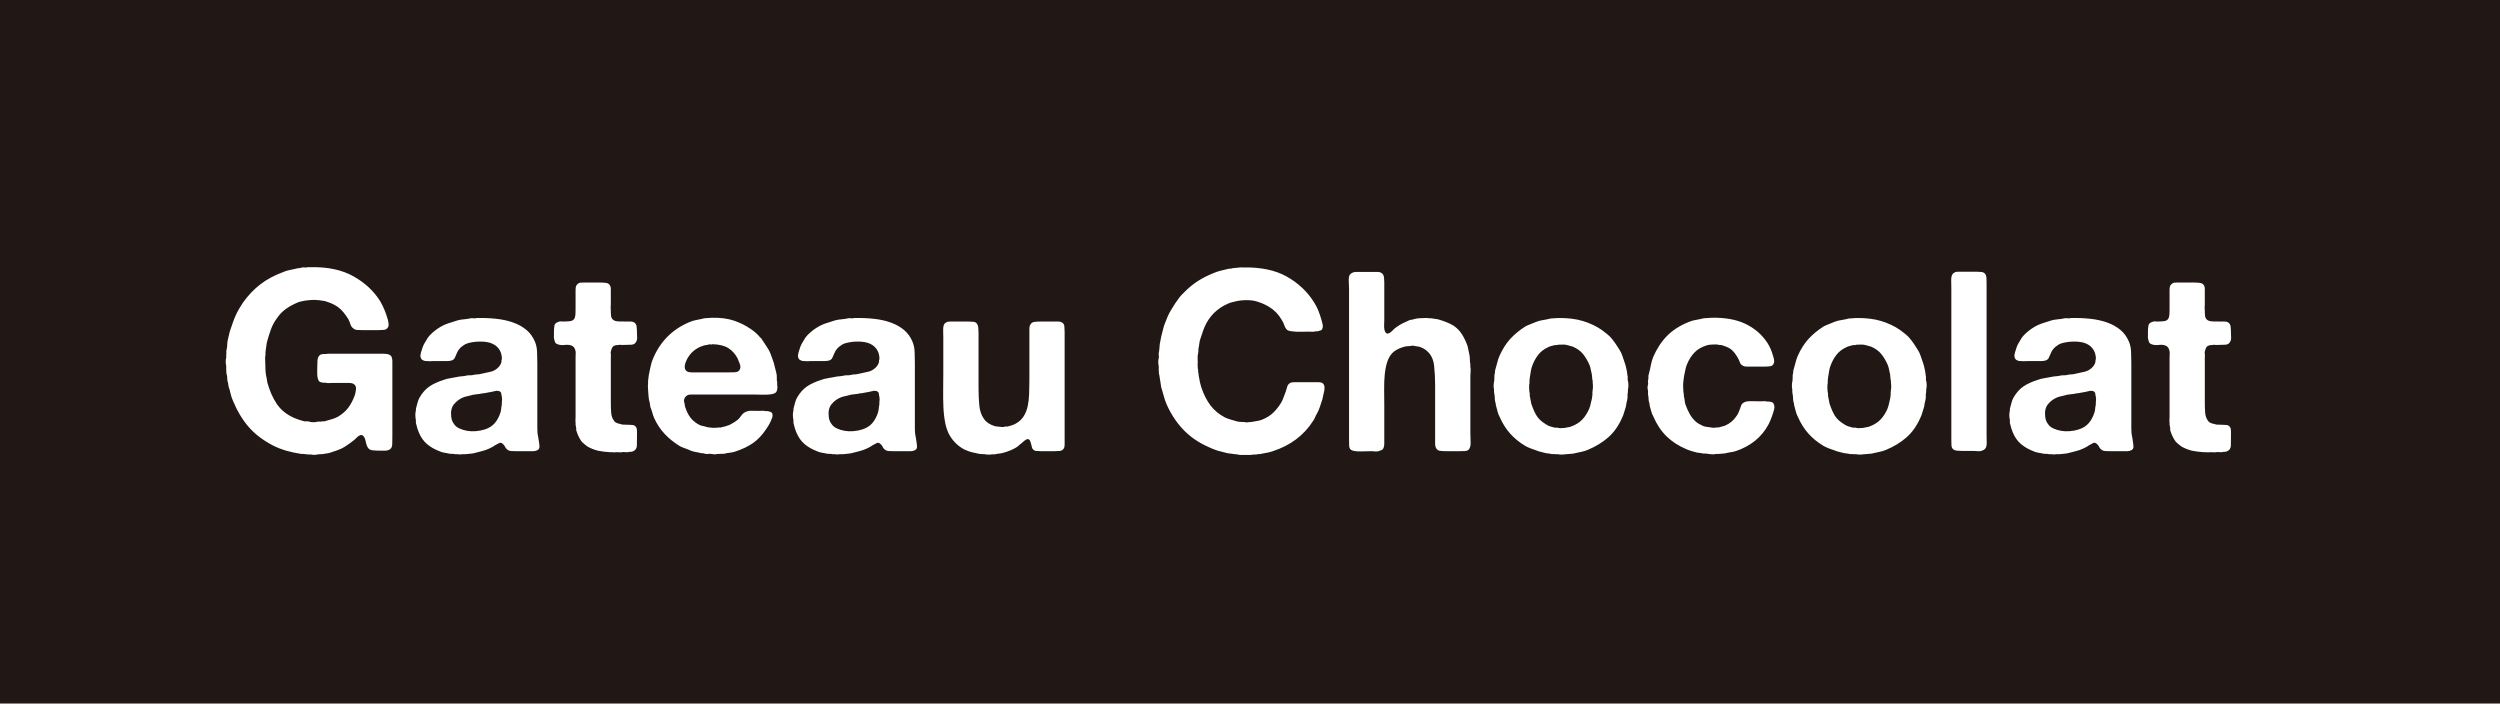 <?xml version="1.0" encoding="UTF-8"?><svg id="b" xmlns="http://www.w3.org/2000/svg" viewBox="0 0 565 159"><g id="c"><path d="M70.24,60.383c3.83-.076,7.034.607,9.614,2.048,2.578,1.442,4.588,3.299,6.029,5.575.72,1.214,1.309,2.617,1.764,4.209.076.266.132.597.17.996.038.398-.038.692-.228.881-.19.266-.455.418-.796.455-.341.039-.721.057-1.138.057h-3.697c-.418,0-.806-.009-1.166-.028-.361-.019-.654-.123-.882-.313-.341-.228-.579-.549-.711-.967-.133-.416-.294-.815-.483-1.194-.341-.531-.702-1.033-1.081-1.507-.379-.474-.834-.9-1.365-1.28-.721-.492-1.593-.89-2.617-1.194-.19-.076-.398-.123-.625-.142-.228-.019-.437-.047-.626-.085-.114-.037-.284-.057-.512-.057-.455-.075-1.024-.085-1.707-.028-.683.057-1.214.124-1.593.199-.266.077-.512.133-.74.17-.228.039-.455.114-.683.228-.986.418-1.868.91-2.645,1.479-.778.569-1.451,1.29-2.02,2.162-.531.721-.948,1.499-1.251,2.333-.304.834-.588,1.726-.853,2.673-.114.418-.19.835-.228,1.251-.038.418-.095.835-.171,1.251v.74c-.076.228-.104.475-.085.739.019.266.028.532.028.796,0,.646.019,1.29.057,1.934.038.646.133,1.251.285,1.82.037.152.057.285.057.398s.019.247.057.398c.531,1.934,1.251,3.575,2.162,4.92.91,1.347,2.218,2.399,3.925,3.157.341.152.691.285,1.052.398.36.114.749.228,1.167.341.228.038.445.048.654.028.208-.019.407.01.598.085.228.076.512.114.853.114s.645-.038.91-.114c.189-.038.36-.047.512-.029.151.02.303.01.455-.028.189-.037.35-.047.483-.028.132.02.274-.009.427-.085.53-.151,1.024-.293,1.479-.427.455-.132.891-.312,1.308-.54.948-.569,1.707-1.223,2.275-1.963.569-.739,1.062-1.658,1.479-2.759.151-.417.256-.91.313-1.479.057-.569-.124-.967-.541-1.194-.228-.151-.521-.228-.882-.228h-3.953c-.228,0-.475.01-.74.028-.266.02-.512-.009-.739-.085h-.512c-.152-.037-.304-.065-.455-.085-.152-.019-.284-.065-.398-.142-.19-.151-.323-.378-.398-.683-.076-.303-.124-.634-.142-.996-.02-.36-.02-.739,0-1.137.019-.398.028-.768.028-1.109,0-.303.009-.587.028-.854.019-.265.066-.492.143-.683.151-.341.36-.569.625-.683.228-.075.417-.114.569-.114h.626c.114-.037.256-.057.426-.057h12.628c.815,0,1.355.17,1.621.512.189.304.285.702.285,1.195v16.667c0,.721-.01,1.413-.028,2.076-.02.664-.276,1.091-.768,1.28-.228.114-.503.17-.825.17h-.939c-.759,0-1.413-.028-1.962-.085-.55-.057-.938-.35-1.166-.881-.152-.341-.266-.72-.341-1.138-.077-.417-.209-.777-.398-1.081-.077-.076-.171-.161-.285-.256-.114-.094-.266-.123-.455-.085-.304.077-.56.228-.768.455-.208.228-.426.437-.654.626-.38.304-.74.579-1.081.825-.341.247-.721.503-1.138.768-.493.304-1.015.55-1.564.739-.55.19-1.109.378-1.678.569-.19.076-.39.123-.598.142-.208.019-.408.047-.597.085-.304.076-.625.114-.967.114s-.683.037-1.024.114c-.152.037-.37.047-.654.028-.285-.02-.483-.048-.597-.085h-.569c-.19-.038-.37-.057-.541-.057-.171,0-.351-.02-.541-.057h-.455c-.304-.076-.607-.133-.91-.17-.304-.038-.607-.095-.91-.171-.266-.076-.531-.142-.796-.199-.266-.057-.531-.123-.796-.199-1.138-.341-2.143-.739-3.015-1.194-2.238-1.175-4.059-2.569-5.461-4.181-1.403-1.611-2.598-3.612-3.584-6.001-.228-.531-.398-1.061-.512-1.593-.114-.531-.266-1.061-.455-1.593-.038-.189-.057-.35-.057-.483,0-.132-.038-.293-.114-.483-.076-.265-.114-.541-.114-.825,0-.284-.038-.578-.114-.881-.076-.189-.104-.35-.085-.483.019-.133.009-.293-.029-.484v-1.024c-.076-.189-.114-.483-.114-.881,0-.398.038-.692.114-.882v-.626c.038-.228.047-.464.029-.711-.02-.246.009-.464.085-.654.076-.341.114-.683.114-1.024s.038-.663.114-.967c.114-.417.208-.825.285-1.223.076-.398.189-.805.341-1.223.189-.53.37-1.052.541-1.564.17-.512.37-1.014.597-1.508.228-.53.492-1.052.796-1.564.303-.512.606-.996.91-1.451,1.138-1.593,2.426-2.948,3.868-4.067,1.441-1.118,3.186-2.057,5.233-2.815.417-.189.872-.332,1.365-.427.492-.094.985-.199,1.479-.313.189-.076.388-.114.597-.114.208,0,.407-.037.597-.114.265-.076.521-.094.768-.057.246.038.502.02.768-.057.075-.037.179-.037.312,0,.133.038.237.038.313,0ZM121.918,100.942c.019.418-.181.702-.597.854-.228.114-.494.17-.796.17h-3.982c-.341,0-.674-.009-.996-.028-.323-.019-.579-.104-.768-.256-.266-.151-.465-.37-.597-.654-.133-.285-.313-.521-.541-.711-.076-.076-.17-.143-.284-.199-.114-.057-.266-.066-.455-.028-.19.076-.37.17-.541.284-.171.114-.351.209-.541.285-.19.152-.398.284-.625.398l-.683.341c-.494.228-1.005.408-1.536.541-.531.132-1.081.274-1.649.426-.266.076-.522.123-.768.143-.247.019-.503.047-.768.085-.114,0-.228.009-.341.029-.114.019-.228.028-.341.028h-.625c-.379.076-.759.076-1.138,0h-.512c-.266-.077-.521-.105-.768-.085-.247.019-.484-.01-.711-.085-.379-.076-.739-.142-1.081-.199-.341-.057-.664-.162-.967-.313-1.1-.417-2.039-.957-2.815-1.621-.778-.663-1.394-1.545-1.849-2.645-.114-.265-.218-.549-.312-.854-.095-.303-.181-.625-.256-.967-.076-.189-.104-.379-.085-.569.019-.189.009-.379-.029-.569-.038-.114-.066-.351-.085-.711-.02-.36-.01-.616.028-.768.076-.379.114-.702.114-.967.114-.417.228-.843.341-1.28.114-.436.265-.825.455-1.166.645-1.1,1.384-1.934,2.218-2.503.834-.569,1.896-1.062,3.186-1.479.493-.189,1.004-.322,1.536-.398.531-.075,1.061-.17,1.593-.284.303-.076.625-.123.967-.143.341-.019.683-.065,1.024-.142.265-.075.531-.104.796-.085.265.02.549-.009.854-.085.265-.076.531-.114.796-.114.265,0,.549-.038.853-.114.796-.189,1.526-.35,2.19-.483.663-.133,1.261-.464,1.792-.996.341-.341.569-.72.683-1.138.038-.114.047-.208.028-.285-.02-.075-.01-.151.029-.228.037-.075.057-.189.057-.341v-.341c-.038-.151-.066-.303-.085-.455-.02-.151-.048-.284-.085-.398-.38-1.138-1.176-1.915-2.389-2.333-.341-.114-.75-.199-1.223-.256-.475-.057-.958-.076-1.451-.057-.493.02-.967.066-1.422.142-.455.076-.854.17-1.195.284-.228.077-.446.181-.654.313-.209.133-.408.275-.598.427-.19.152-.389.361-.597.625-.209.266-.351.512-.427.74-.19.379-.351.739-.483,1.081-.133.341-.408.569-.825.683-.304.077-.626.114-.967.114h-3.186c-.19,0-.379.01-.569.029-.19.02-.361.01-.512-.029h-.512c-.076-.037-.17-.057-.284-.057s-.209-.038-.285-.114c-.304-.076-.512-.322-.625-.74-.038-.189-.038-.378,0-.569.037-.189.076-.36.114-.512.114-.417.236-.805.37-1.166.132-.36.293-.692.483-.996.114-.189.228-.379.341-.569.114-.189.228-.379.341-.569.303-.417.683-.815,1.138-1.195.076-.037.189-.132.341-.284.189-.151.36-.285.512-.398.151-.114.322-.228.512-.341.645-.416,1.327-.748,2.048-.995.72-.247,1.459-.484,2.219-.711.455-.114.929-.189,1.422-.228.493-.037.986-.114,1.479-.228.151-.037.389-.037.711,0,.321.039.521.02.597-.057,1.554-.038,3.043.02,4.465.17,1.422.152,2.711.437,3.868.854,1.156.417,2.152.977,2.986,1.678.834.702,1.479,1.603,1.934,2.702.265.646.417,1.385.455,2.219.038.834.057,1.688.057,2.56v14.875c0,.739.075,1.413.228,2.02.037.114.057.237.057.37,0,.133.019.256.057.37.075.418.123.834.142,1.251ZM105.621,60.952c-.152-.037-.266-.037-.341,0-.304.114-.55.247-.74.398-.304.19-.569.436-.796.739-.228.304-.455.607-.683.91-.341.493-.692.967-1.052,1.422-.361.455-.73.91-1.109,1.365-.19.304-.475.673-.853,1.109-.379.437-.569.901-.569,1.394.076.077.123.143.142.199.019.057.066.105.142.142.189.152.464.228.825.228h1.052c.417,0,.872.01,1.365.029.492.02.891-.047,1.194-.199.379-.151.702-.378.967-.683.265-.303.512-.606.739-.91.114-.151.237-.293.37-.427.132-.132.256-.274.37-.427.114-.189.322-.464.625-.825.303-.36.626-.502.967-.426.303.076.549.218.739.426.189.209.379.427.569.654.189.228.37.455.541.683.17.228.35.455.541.683.114.152.228.313.341.483.114.171.246.313.398.427.493.341,1.071.512,1.735.512h3.186c.322,0,.578-.075.768-.228.038-.037.066-.075.085-.114.019-.037.066-.094.142-.17.038-.303,0-.549-.114-.74-.114-.189-.228-.378-.341-.569-.228-.303-.465-.606-.711-.91-.247-.303-.483-.606-.711-.91-.341-.455-.692-.9-1.053-1.337-.361-.436-.711-.882-1.052-1.337-.19-.303-.398-.587-.625-.853-.228-.265-.512-.474-.854-.626-.304-.114-.635-.17-.996-.17h-4.863c-.077.076-.19.095-.341.057ZM113.471,90.276c0-.246-.02-.464-.057-.654-.076-.228-.114-.436-.114-.626,0-.189-.076-.341-.228-.455-.19-.151-.475-.228-.853-.228-.152.038-.285.067-.398.085-.114.02-.247.048-.398.085-.266.076-.55.133-.854.17-.304.038-.607.095-.91.171-.114.038-.284.057-.512.057-.494.114-.987.19-1.479.228-.493.038-.967.133-1.422.285-.304.076-.588.142-.853.199-.266.057-.532.143-.796.256-.796.341-1.47.853-2.02,1.536-.55.683-.749,1.631-.597,2.844.076.646.284,1.176.625,1.593.265.418.663.75,1.195.996.531.247,1.109.427,1.735.541.626.114,1.289.142,1.991.085.701-.057,1.355-.179,1.962-.37.985-.303,1.763-.787,2.332-1.451.569-.663,1.004-1.488,1.309-2.474.075-.265.123-.541.142-.825.019-.284.066-.578.142-.881v-.512c.038-.189.057-.407.057-.654ZM131.673,63.854h3.811c.569,0,1.071.028,1.508.085.436.057.748.294.938.711.076.19.114.417.114.683v3.356c0,.19-.01.408-.028.654-.02.247-.01.465.028.654v.626c0,.304.019.579.057.825.038.247.133.465.285.654.265.341.748.521,1.451.541.701.02,1.374.028,2.019.028h.683c.228,0,.436.038.626.114.416.19.654.531.711,1.024.057.493.085,1.043.085,1.649,0,.266.009.532.028.796.019.266-.01.494-.085.683-.19.607-.588.93-1.194.967-.607.038-1.29.057-2.048.057-.152,0-.313-.009-.483-.028-.171-.019-.313-.009-.427.028-.152.039-.285.048-.398.029-.114-.019-.228.01-.341.085-.304.077-.521.237-.654.484-.133.247-.237.54-.313.881-.038.19-.038.398,0,.626.037.228.037.437,0,.625v10.183c0,.948.028,1.773.085,2.474.057.702.293,1.318.711,1.849.189.228.445.389.768.483.321.095.654.18.995.256.114.038.236.048.37.028.132-.019.236-.009.312.029h.626c.416,0,.777.02,1.081.057.303.038.549.19.74.455.151.228.228.522.228.882v1.109c0,.796-.01,1.527-.029,2.19-.02.664-.332,1.109-.938,1.336-.19.076-.361.104-.512.085-.152-.02-.323.009-.512.085h-.569c-.076,0-.19-.01-.341-.028-.152-.02-.284-.01-.398.028-.19.037-.39.047-.597.028-.209-.02-.408-.028-.598-.028-.19,0-.379.009-.569.028-.19.019-.361.009-.512-.028h-.626c-.19-.038-.398-.057-.625-.057s-.437-.02-.626-.057c-.266-.038-.512-.077-.739-.114s-.455-.076-.683-.114c-.418-.114-.816-.246-1.195-.398-.379-.151-.739-.322-1.081-.512-.114-.076-.228-.161-.341-.256-.114-.094-.247-.199-.398-.313-.076-.076-.17-.161-.284-.256-.114-.094-.209-.18-.285-.256-.531-.72-.93-1.517-1.194-2.389-.077-.151-.105-.293-.085-.427.019-.132.009-.293-.028-.483-.038-.076-.057-.171-.057-.285s-.02-.208-.057-.284v-.569c-.038-.151-.048-.322-.028-.512.019-.189.028-.378.028-.569v-13.652c0-.265.009-.53.028-.796.019-.265-.01-.512-.085-.739-.152-.531-.417-.872-.796-1.024-.417-.189-.948-.246-1.593-.171-.645.077-1.194.02-1.649-.17-.304-.114-.493-.285-.569-.512-.077-.228-.152-.512-.228-.853v-1.195c0-.683.037-1.232.114-1.649.076-.417.398-.701.967-.854.151-.075.303-.104.455-.085.151.02.322.028.512.028.569,0,1.1-.028,1.593-.085.492-.057.834-.274,1.024-.654.114-.265.18-.569.199-.91.019-.341.028-.683.028-1.024v-4.494c0-.341.037-.625.114-.853.189-.379.474-.626.853-.74.076-.037.18-.047.313-.028.132.02.236.01.313-.028ZM175.644,87.005c.076.304.076.645,0,1.024-.076.379-.209.625-.398.739-.19.152-.465.256-.825.313-.361.057-.759.095-1.194.114-.437.02-.873.02-1.309,0-.436-.019-.825-.028-1.166-.028h-14.647c-.247,0-.465.038-.654.114-.304.152-.493.304-.569.455-.077.076-.152.218-.228.426-.077.209-.095.408-.057.598.076.228.123.446.143.654.019.209.065.427.142.654.303.91.673,1.66,1.109,2.247.436.588,1.033,1.109,1.792,1.564.303.19.616.312.939.37.322.057.654.142.995.256.303.077.72.133,1.251.171.531.038.986.02,1.365-.057h.512c.378-.076.729-.161,1.052-.256.322-.094.635-.199.938-.313.379-.189.805-.436,1.28-.739.474-.303.825-.606,1.053-.91.189-.265.388-.521.597-.768.208-.246.464-.427.768-.541.378-.189.862-.274,1.45-.256.588.02,1.128.028,1.622.028.228,0,.464-.009.711-.028.246-.019.464.01.654.085h.569c.378.076.644.17.796.284.151.077.236.247.256.512.019.266-.01.493-.085.683-.19.531-.398,1.005-.625,1.422-.228.418-.494.834-.796,1.251-.835,1.251-1.783,2.257-2.844,3.015-1.062.759-2.389,1.403-3.982,1.934-.418.151-.835.247-1.251.285-.418.037-.854.114-1.309.228-.152.037-.313.047-.483.028-.171-.02-.333-.01-.483.028h-.626c-.19.076-.408.104-.654.085-.248-.02-.465-.048-.654-.085-.304-.038-.569-.038-.796,0-.228.038-.475.019-.74-.057-.19-.077-.398-.114-.625-.114s-.437-.038-.626-.114c-.417-.077-.834-.162-1.251-.256-.417-.094-.796-.236-1.138-.427-.417-.151-.806-.293-1.166-.427-.361-.132-.692-.293-.996-.483-1.214-.758-2.295-1.64-3.242-2.645-.948-1.004-1.726-2.17-2.333-3.499-.19-.417-.341-.843-.455-1.28-.114-.436-.266-.882-.455-1.337-.038-.151-.057-.293-.057-.427,0-.132-.02-.274-.057-.426-.152-.455-.247-.948-.284-1.479-.038-.531-.077-1.062-.114-1.593,0-.189-.01-.398-.028-.626-.02-.228-.01-.436.028-.625v-.683l.17-1.365c.151-.645.285-1.27.398-1.877.114-.606.284-1.175.512-1.707,1.63-3.943,4.399-6.731,8.305-8.362.531-.228,1.071-.389,1.622-.483.549-.094,1.128-.218,1.735-.37.303-.037.587-.057.853-.057.265,0,.549-.019.854-.057,1.934-.037,3.592.181,4.977.654,1.384.475,2.626,1.091,3.726,1.849.341.228.683.484,1.024.768.341.285.645.579.91.882.114.19.265.341.455.455.303.417.587.844.854,1.28.265.437.549.882.853,1.337.189.341.35.692.483,1.052.133.361.275.75.427,1.166.189.494.341,1.005.455,1.536.114.531.246,1.062.398,1.593.075.304.104.635.085.995-.02.361.009.692.085.996v.626ZM167.111,83.649c.265-.378.293-.843.085-1.394-.209-.549-.37-.957-.483-1.223-.532-1.024-1.233-1.811-2.105-2.36-.873-.549-2.086-.844-3.641-.882-.114.076-.247.095-.398.057-.152-.037-.285-.037-.398,0-.19.077-.398.124-.625.143-.228.02-.437.066-.626.142-1.669.531-2.901,1.574-3.697,3.128-.077.152-.162.351-.256.598-.095.247-.162.493-.199.739-.038.247-.028.483.028.711.057.228.18.418.37.569.303.19.72.285,1.251.285h7.85c.531,0,1.09-.009,1.678-.028.587-.019.976-.18,1.166-.484ZM207.101,99.69c.075.418.123.834.142,1.251.019.418-.181.702-.597.854-.228.114-.494.17-.796.17h-3.982c-.341,0-.674-.009-.996-.028-.323-.019-.579-.104-.768-.256-.266-.151-.465-.37-.597-.654-.133-.285-.313-.521-.541-.711-.076-.076-.17-.143-.284-.199-.114-.057-.266-.066-.455-.028-.19.076-.37.17-.541.284-.171.114-.351.209-.541.285-.19.152-.398.284-.625.398l-.683.341c-.494.228-1.005.408-1.536.541-.531.132-1.081.274-1.649.426-.266.076-.522.123-.768.143-.247.019-.503.047-.768.085-.114,0-.228.009-.341.029-.114.019-.228.028-.341.028h-.625c-.379.076-.759.076-1.138,0h-.512c-.266-.077-.521-.105-.768-.085-.247.019-.484-.01-.711-.085-.379-.076-.739-.142-1.081-.199-.341-.057-.664-.162-.967-.313-1.1-.417-2.039-.957-2.815-1.621-.778-.663-1.394-1.545-1.849-2.645-.114-.265-.218-.549-.312-.854-.095-.303-.181-.625-.256-.967-.076-.189-.104-.379-.085-.569.019-.189.009-.379-.029-.569-.038-.114-.066-.351-.085-.711-.02-.36-.01-.616.028-.768.076-.379.114-.702.114-.967.114-.417.228-.843.341-1.28.114-.436.265-.825.455-1.166.645-1.1,1.384-1.934,2.218-2.503.834-.569,1.896-1.062,3.186-1.479.493-.189,1.004-.322,1.536-.398.531-.075,1.061-.17,1.593-.284.303-.076.625-.123.967-.143.341-.019.683-.065,1.024-.142.265-.075.531-.104.796-.085.265.02.549-.009.854-.085.265-.076.531-.114.796-.114.265,0,.549-.038.853-.114.796-.189,1.526-.35,2.19-.483.663-.133,1.261-.464,1.792-.996.341-.341.569-.72.683-1.138.038-.114.047-.208.028-.285-.02-.075-.01-.151.029-.228.037-.075.057-.189.057-.341v-.341c-.038-.151-.066-.303-.085-.455-.02-.151-.048-.284-.085-.398-.38-1.138-1.176-1.915-2.389-2.333-.341-.114-.75-.199-1.223-.256-.475-.057-.958-.076-1.451-.057-.493.02-.967.066-1.422.142-.455.076-.854.17-1.195.284-.228.077-.446.181-.654.313-.209.133-.408.275-.598.427-.19.152-.389.361-.597.625-.209.266-.351.512-.427.74-.19.379-.351.739-.483,1.081-.133.341-.408.569-.825.683-.304.077-.626.114-.967.114h-3.186c-.19,0-.379.01-.569.029-.19.02-.361.01-.512-.029h-.512c-.076-.037-.17-.057-.284-.057s-.209-.038-.285-.114c-.304-.076-.512-.322-.625-.74-.038-.189-.038-.378,0-.569.037-.189.076-.36.114-.512.114-.417.236-.805.37-1.166.132-.36.293-.692.483-.996.114-.189.228-.379.341-.569.114-.189.228-.379.341-.569.303-.417.683-.815,1.138-1.195.076-.037.189-.132.341-.284.189-.151.36-.285.512-.398.151-.114.322-.228.512-.341.645-.416,1.327-.748,2.048-.995.72-.247,1.459-.484,2.219-.711.455-.114.929-.189,1.422-.228.493-.037.986-.114,1.479-.228.151-.037.389-.037.711,0,.321.039.521.02.597-.057,1.554-.038,3.043.02,4.465.17,1.422.152,2.711.437,3.868.854,1.156.417,2.152.977,2.986,1.678.834.702,1.479,1.603,1.934,2.702.265.646.417,1.385.455,2.219.038.834.057,1.688.057,2.56v14.875c0,.739.075,1.413.228,2.02.037.114.057.237.057.37,0,.133.019.256.057.37ZM198.738,90.93c.038-.189.057-.407.057-.654,0-.246-.02-.464-.057-.654-.076-.228-.114-.436-.114-.626,0-.189-.076-.341-.228-.455-.19-.151-.475-.228-.853-.228-.152.038-.285.067-.398.085-.114.02-.247.048-.398.085-.266.076-.55.133-.854.17-.304.038-.607.095-.91.171-.114.038-.284.057-.512.057-.494.114-.987.19-1.479.228-.493.038-.967.133-1.422.285-.304.076-.588.142-.853.199-.266.057-.532.143-.796.256-.796.341-1.47.853-2.02,1.536-.55.683-.749,1.631-.597,2.844.076.646.284,1.176.625,1.593.265.418.663.75,1.195.996.531.247,1.109.427,1.735.541.626.114,1.289.142,1.991.085.701-.057,1.355-.179,1.962-.37.985-.303,1.763-.787,2.332-1.451.569-.663,1.004-1.488,1.309-2.474.075-.265.123-.541.142-.825.019-.284.066-.578.142-.881v-.512ZM214.608,72.67h4.266c.417,0,.796.02,1.138.057.341.039.588.171.74.398.189.228.303.541.341.938.037.398.057.806.057,1.223v12.458c0,1.365.057,2.655.171,3.868.114,1.214.455,2.219,1.024,3.015.531.796,1.384,1.365,2.56,1.707.189.038.35.057.484.057.132,0,.293.02.483.057.189.038.398.057.625.057s.398-.019.512-.057c.189-.076.35-.094.483-.057.132.038.274.02.427-.057.796-.189,1.422-.436,1.877-.74.683-.417,1.223-.957,1.621-1.621.398-.663.683-1.403.854-2.219.17-.815.274-1.725.313-2.73.037-1.004.057-2.057.057-3.157v-11.633c0-.36.076-.654.228-.882.189-.341.474-.541.854-.597.378-.057.834-.085,1.365-.085h4.096c.341,0,.625.076.853.228.303.19.474.475.512.853.037.38.057.816.057,1.309v25.484c0,.379-.076.664-.228.853-.19.304-.475.475-.853.512-.38.038-.778.057-1.195.057h-3.072c-.417,0-.788-.019-1.109-.057-.322-.038-.579-.189-.768-.455-.077-.114-.143-.285-.199-.512-.057-.228-.114-.455-.171-.683-.057-.228-.124-.436-.199-.625-.077-.189-.19-.303-.341-.341-.077-.076-.171-.094-.285-.057-.114.038-.209.077-.284.114-.266.152-.494.323-.683.512-.19.19-.398.361-.626.512-.152.114-.294.237-.427.37-.133.133-.294.256-.483.37-.873.531-1.896.947-3.072,1.251-.266.076-.531.123-.796.143-.266.019-.55.065-.853.142-.152.037-.313.047-.483.028-.171-.02-.333-.01-.484.028-.114.038-.351.047-.711.029-.361-.02-.597-.048-.711-.085-.19,0-.379-.01-.569-.028-.19-.02-.379-.029-.569-.029-.455-.114-.892-.208-1.309-.284-.417-.077-.834-.19-1.251-.341-.19-.076-.351-.142-.483-.199-.133-.057-.294-.123-.483-.199-1.328-.72-2.389-1.726-3.186-3.015-.493-.796-.854-1.753-1.081-2.873-.228-1.118-.37-2.313-.426-3.584-.057-1.27-.077-2.578-.057-3.925.019-1.346.028-2.683.028-4.01v-7.736c0-.493-.01-1.071-.028-1.735-.02-.663.066-1.147.256-1.451.114-.189.341-.36.683-.512.228,0,.398-.019.512-.057ZM280.935,60.44c3.981-.076,7.263.607,9.841,2.048,2.578,1.441,4.627,3.356,6.145,5.745.416.646.758,1.299,1.023,1.962.264.664.512,1.394.738,2.19.076.266.152.569.229.91s.057.664-.057.967c-.076.228-.219.37-.428.427-.209.057-.445.124-.711.199h-.455c-.227.077-.482.105-.768.085-.283-.019-.561-.028-.824-.028-.342,0-.75.01-1.223.028-.475.02-.939.02-1.395,0-.455-.019-.873-.057-1.252-.114-.379-.057-.664-.142-.852-.256-.305-.265-.533-.626-.684-1.081-.152-.455-.342-.853-.568-1.194-.721-1.251-1.67-2.237-2.844-2.958-.797-.492-1.689-.891-2.674-1.195-.646-.228-1.451-.341-2.418-.341-.967,0-1.812.095-2.532.285-.304.077-.579.142-.825.199-.247.057-.503.142-.768.256-2.579,1.1-4.399,2.92-5.461,5.461-.19.455-.361.93-.512,1.422-.152.494-.323,1.005-.512,1.536-.038.266-.076.512-.114.739-.038.228-.076.475-.114.74-.076.228-.104.465-.085.711.019.247-.01.503-.085.768-.077.304-.105.617-.085.938.019.323.028.636.028.938,0,.152-.01.304-.028.455-.02.152-.01.304.028.455v.512c.076.19.104.379.085.569-.02.19.009.379.085.569,0,.228.037.531.114.91.076.417.151.806.228,1.166.076.361.17.711.284,1.052.531,1.593,1.213,2.949,2.048,4.067.834,1.119,1.934,2.039,3.299,2.759.417.19.854.351,1.309.483.455.133.947.276,1.479.427.189.038.37.067.54.085.171.02.351.028.541.028h.455c.189.077.436.105.74.085.303-.019.549-.047.738-.085.229,0,.398-.019.512-.057.455-.076.883-.151,1.281-.228.398-.076.785-.208,1.166-.398.871-.378,1.621-.882,2.246-1.507.627-.626,1.186-1.337,1.678-2.133.229-.378.418-.796.57-1.251.15-.455.32-.91.512-1.365.113-.417.227-.796.342-1.138.113-.341.359-.606.738-.796.229-.076.512-.114.854-.114h5.49c.359,0,.652.077.881.228.266.19.406.493.426.91.02.418-.027.816-.141,1.195l-.342,1.536c-.191.569-.369,1.119-.541,1.65-.17.531-.389,1.043-.654,1.536-.189.304-.342.597-.455.882-.113.284-.266.56-.455.825-2.086,3.262-5.119,5.538-9.102,6.826-.418.151-.834.265-1.25.341-.418.076-.836.151-1.252.228-.191.076-.371.104-.541.085-.17-.02-.352.009-.541.085-.266,0-.521.009-.768.029-.246.019-.502.047-.768.085h-1.934c-.341,0-.664-.038-.967-.114-.114-.038-.304-.057-.569-.057-.266-.038-.532-.077-.796-.114-.266-.038-.55-.077-.854-.114-.379-.114-.749-.209-1.109-.285-.361-.076-.731-.17-1.109-.284-.341-.114-.683-.236-1.024-.37-.341-.132-.664-.275-.967-.427-2.275-.986-4.2-2.304-5.773-3.954-1.574-1.649-2.854-3.612-3.84-5.887-.228-.569-.418-1.138-.569-1.707-.152-.569-.323-1.157-.512-1.764-.076-.189-.114-.35-.114-.483,0-.132-.02-.275-.057-.427-.077-.341-.133-.701-.171-1.081-.038-.379-.095-.74-.17-1.081-.077-.189-.105-.35-.085-.483.019-.132.009-.274-.028-.427v-1.081c-.077-.189-.114-.474-.114-.854,0-.378.037-.663.114-.853.037-.114.047-.236.028-.37-.02-.133-.028-.237-.028-.313v-.512c.076-.303.123-.625.142-.967.019-.341.047-.683.085-1.024.076-.303.132-.597.17-.882.038-.284.094-.578.171-.882.151-.53.284-1.052.398-1.564.114-.512.265-.996.455-1.451.189-.493.389-.986.598-1.479.208-.493.445-.948.711-1.365.606-1.061,1.232-2.01,1.877-2.844.189-.265.398-.512.626-.739l.683-.683c.947-.948,1.943-1.754,2.986-2.418,1.042-.663,2.228-1.26,3.555-1.792.455-.189.929-.351,1.422-.484.492-.132,1.004-.256,1.536-.37.228-.076.455-.114.683-.114s.436-.037.626-.114c.303-.037.597-.066.881-.085.285-.019.578-.047.882-.085.076-.038.171-.038.285,0,.114.038.208.038.284,0ZM306.418,61.464h4.978c.36,0,.654.095.882.284.265.152.436.475.512.967,0,.19.01.37.029.54.019.171.028.351.028.541v8.589c0,.266-.01.569-.028.91-.02.341-.01.674.028.996.037.323.122.588.256.796.132.209.331.313.597.313.076-.076.151-.114.228-.114s.151-.038.228-.114c.266-.189.513-.407.74-.654.228-.246.492-.464.796-.654.417-.303.854-.569,1.309-.796s.947-.455,1.479-.683c.151-.075.304-.114.455-.114s.322-.037.513-.114c.378-.114.776-.189,1.194-.228.417-.037.872-.057,1.365-.057h.54c.171,0,.351.02.541.057h.341c.265.039.521.077.768.114.247.039.503.077.769.114.645.19,1.241.39,1.792.598.549.208,1.09.465,1.621.768.834.532,1.507,1.205,2.02,2.02.512.816.938,1.716,1.279,2.702.076.304.143.617.199.938.057.323.123.636.199.938.075.341.114.702.114,1.081,0,.379.037.759.113,1.138v.625c.075.304.095.636.057.996-.038.361-.057.692-.057.996v12.913c0,.646.019,1.328.057,2.048.038.721-.095,1.271-.397,1.65-.19.228-.494.351-.91.37-.418.02-.835.028-1.252.028h-2.844c-.607,0-1.119-.028-1.536-.085-.418-.057-.721-.293-.91-.711-.114-.228-.171-.502-.171-.825v-13.283c0-1.593-.076-3.062-.228-4.408-.152-1.346-.626-2.398-1.422-3.157-.531-.531-1.176-.91-1.935-1.138-.151-.038-.275-.057-.369-.057-.096,0-.219-.019-.37-.057-.152-.038-.351-.076-.598-.114-.247-.038-.445-.019-.597.057-.228.039-.465.057-.711.057-.247,0-.483.038-.711.114-.873.228-1.631.569-2.275,1.024-.683.531-1.186,1.243-1.508,2.133-.322.891-.54,1.896-.654,3.015-.113,1.119-.161,2.304-.142,3.555.019,1.251.028,2.466.028,3.641v8.447c0,.55-.096.977-.285,1.28-.113.152-.266.256-.455.312-.189.057-.379.124-.568.199-.228.076-.483.094-.768.057-.285-.038-.561-.057-.825-.057-.342,0-.739.009-1.194.028-.455.019-.91.028-1.365.028s-.873-.028-1.252-.085c-.379-.057-.664-.161-.854-.313-.228-.189-.351-.483-.369-.882-.02-.398-.028-.805-.028-1.223v-34.188c0-.493-.02-1.081-.058-1.764s.038-1.175.228-1.479c.228-.265.531-.455.91-.569.076-.037.151-.047.228-.028.076.02.151.01.228-.028ZM367.909,86.095c.076.228.114.55.114.967,0,.418-.038.74-.114.967v.569c-.076.304-.104.607-.085.91.019.304-.01.607-.085.91-.077.266-.134.512-.171.739-.038.228-.077.475-.114.74-.151.417-.284.844-.397,1.28-.114.437-.267.844-.455,1.223-.797,1.82-1.84,3.299-3.129,4.437-1.29,1.138-2.845,2.086-4.665,2.844-.455.19-.92.331-1.394.426-.475.094-.958.199-1.45.313-.19.076-.398.114-.626.114s-.437.019-.626.057c-.113,0-.237.009-.369.029-.134.019-.256.028-.37.028-.19.037-.493.066-.91.085-.418.019-.739-.01-.967-.085h-.569c-.189-.038-.389-.048-.597-.028-.209.019-.408-.01-.598-.085-.151-.038-.294-.057-.427-.057s-.294-.02-.483-.057c-.379-.114-.759-.209-1.138-.285-.379-.076-.739-.189-1.081-.341-.455-.151-.881-.303-1.279-.455-.398-.151-.807-.341-1.224-.569-1.327-.796-2.465-1.726-3.413-2.788-.948-1.061-1.744-2.332-2.389-3.811-.19-.341-.332-.702-.427-1.081-.095-.378-.199-.777-.312-1.194-.077-.189-.114-.36-.114-.512,0-.151-.038-.322-.113-.512-.077-.303-.114-.616-.114-.939,0-.322-.038-.634-.113-.938-.038-.189-.058-.36-.058-.512v-.512c-.076-.228-.104-.549-.085-.967.019-.417.065-.74.143-.967v-.398c.037-.189.047-.389.028-.598-.02-.208.009-.407.085-.597.037-.189.057-.37.057-.54,0-.171.038-.351.114-.541.151-.493.284-.976.398-1.451.113-.474.265-.938.455-1.394.683-1.555,1.497-2.853,2.445-3.896.948-1.043,2.105-2,3.471-2.873.378-.189.776-.36,1.194-.512.417-.151.834-.322,1.251-.512.493-.189,1.005-.322,1.536-.398.531-.076,1.081-.189,1.649-.341.304-.038.588-.057.854-.057.265,0,.53-.019.797-.057,2.198-.038,4.104.19,5.717.683,1.611.493,3.043,1.176,4.295,2.048.416.304.843.635,1.279.996.436.361.806.749,1.109,1.166.303.379.578.759.825,1.138.246.379.502.778.768,1.194.265.418.474.863.626,1.337.151.475.321.977.512,1.507.114.304.208.626.284.967s.151.683.228,1.024c.038.152.058.304.058.455,0,.152.019.304.057.455.075.19.094.398.057.625-.038.228-.02.437.057.626ZM359.945,88.143c.038-.189.058-.464.058-.825,0-.36-.02-.634-.058-.825v-.455c-.076-.189-.113-.398-.113-.625s-.02-.436-.057-.626c0-.151-.02-.265-.058-.341-.076-.303-.142-.616-.199-.938-.057-.322-.142-.635-.256-.938-.417-.986-.91-1.829-1.479-2.531-.569-.702-1.328-1.261-2.275-1.678-.228-.076-.455-.142-.683-.199-.228-.057-.475-.123-.739-.199-.305-.075-.626-.104-.968-.085-.341.02-.683.028-1.023.028-.114.076-.247.105-.398.085-.151-.019-.284-.009-.398.028-.266.076-.521.142-.768.199-.247.057-.465.142-.654.256-.948.417-1.716,1.015-2.304,1.792-.588.777-1.053,1.678-1.394,2.702-.114.38-.199.778-.256,1.195-.057.417-.124.834-.199,1.251-.038.19-.057.379-.057.569v.569c-.077.266-.105.664-.086,1.194.019.532.066.93.143,1.195v.512c.075.304.133.597.171.882.037.284.094.579.17.882.379,1.138.787,2.058,1.224,2.759.436.702,1.128,1.337,2.076,1.906.265.19.559.341.882.455.321.114.654.208.995.284.151.038.284.048.398.028.113-.019.246-.009.398.029.15.038.312.066.483.085.171.02.331.01.483-.028h.455c.303-.076.606-.132.91-.17.303-.038.587-.114.854-.228.985-.379,1.781-.891,2.389-1.536.606-.645,1.118-1.441,1.536-2.389.151-.378.265-.758.341-1.138.076-.378.171-.777.285-1.194.037-.151.057-.293.057-.427,0-.132.019-.275.057-.427v-.541c0-.17.019-.35.057-.54ZM386.737,71.817c3.072-.075,5.641.38,7.708,1.365,2.066.987,3.707,2.389,4.921,4.209.606.91,1.062,1.954,1.365,3.129.075.19.142.437.199.739.057.304.047.569-.028.796-.152.418-.418.654-.797.711-.38.057-.835.085-1.365.085h-4.011c-.36,0-.653-.075-.881-.228-.305-.151-.513-.388-.626-.711-.114-.322-.266-.654-.455-.996-.228-.416-.475-.796-.739-1.138-.267-.341-.569-.644-.91-.91-.532-.341-1.119-.606-1.764-.796-.228-.075-.455-.114-.683-.114s-.437-.037-.626-.114h-.568c-.76,0-1.365.077-1.82.228-1.101.341-1.991.863-2.674,1.564-.683.702-1.232,1.546-1.649,2.531-.19.418-.333.863-.427,1.337-.096.475-.199.977-.313,1.507-.038.152-.057.304-.057.455,0,.152-.02.304-.057.455-.076.379-.104.91-.085,1.593.019.683.065,1.214.142,1.593,0,.304.019.512.057.626.076.266.123.531.143.796.019.266.065.531.143.796.303.873.663,1.669,1.08,2.389.417.721.948,1.328,1.593,1.82.151.114.379.247.683.398.417.266.844.437,1.28.512.436.076.976.152,1.621.228h.342c.15,0,.265-.019.341-.057h.512c.266-.076.521-.142.769-.199.246-.057.483-.123.711-.199,1.138-.493,2.01-1.213,2.616-2.162.151-.189.285-.407.398-.654.114-.246.208-.464.284-.654.151-.417.285-.787.398-1.109.114-.322.379-.578.797-.768.341-.151.891-.218,1.649-.199.758.02,1.384.028,1.877.028.265,0,.54-.009.825-.028.284-.019.521.01.711.085h.455c.151.038.303.066.455.085.151.02.265.067.341.143.189.152.313.37.37.654.057.285.047.579-.028.882-.342,1.251-.759,2.371-1.252,3.356-1.555,2.92-4.038,4.949-7.451,6.086-.38.114-.778.199-1.195.256-.417.057-.834.142-1.251.256-.228.038-.455.057-.683.057s-.455.019-.683.057h-.626c-.19.076-.475.104-.854.085-.379-.02-.663-.048-.853-.085-.305-.076-.579-.104-.825-.085-.247.019-.503-.01-.768-.085-.19-.038-.38-.067-.569-.085-.19-.02-.379-.048-.568-.085-.418-.114-.816-.228-1.195-.341-.379-.114-.739-.247-1.08-.398-1.783-.758-3.281-1.735-4.494-2.93-1.214-1.194-2.2-2.682-2.958-4.465-.19-.341-.342-.711-.455-1.109-.114-.398-.228-.805-.342-1.223-.038-.151-.057-.293-.057-.427,0-.132-.038-.293-.113-.483-.077-.265-.114-.541-.114-.825,0-.284-.038-.559-.113-.825v-.967c-.077-.189-.114-.407-.114-.654,0-.246.037-.464.114-.654.037-.189.037-.36,0-.512-.038-.151-.038-.303,0-.455.075-.265.104-.512.085-.74-.02-.228.009-.455.085-.683.189-.683.342-1.336.455-1.962.114-.625.285-1.242.513-1.849.833-1.934,1.886-3.545,3.157-4.835,1.27-1.289,2.891-2.332,4.863-3.128.53-.228,1.081-.389,1.649-.483.569-.094,1.156-.218,1.764-.37.303-.037.588-.057.854-.057.265,0,.549-.019.853-.057ZM435.316,86.095c.076.228.114.55.114.967,0,.418-.038.74-.114.967v.569c-.076.304-.104.607-.085.91.019.304-.01.607-.085.91-.077.266-.134.512-.171.739-.038.228-.077.475-.114.74-.151.417-.284.844-.397,1.28-.114.437-.267.844-.455,1.223-.797,1.82-1.84,3.299-3.129,4.437-1.29,1.138-2.845,2.086-4.665,2.844-.455.19-.92.331-1.394.426-.475.094-.958.199-1.45.313-.19.076-.398.114-.626.114s-.437.019-.626.057c-.113,0-.237.009-.369.029-.134.019-.256.028-.37.028-.19.037-.493.066-.91.085-.418.019-.739-.01-.967-.085h-.569c-.189-.038-.389-.048-.597-.028-.209.019-.408-.01-.598-.085-.151-.038-.294-.057-.427-.057s-.294-.02-.483-.057c-.379-.114-.759-.209-1.138-.285-.379-.076-.739-.189-1.081-.341-.455-.151-.881-.303-1.279-.455-.398-.151-.807-.341-1.224-.569-1.327-.796-2.465-1.726-3.413-2.788-.948-1.061-1.744-2.332-2.389-3.811-.19-.341-.332-.702-.427-1.081-.095-.378-.199-.777-.312-1.194-.077-.189-.114-.36-.114-.512,0-.151-.038-.322-.113-.512-.077-.303-.114-.616-.114-.939,0-.322-.038-.634-.113-.938-.038-.189-.058-.36-.058-.512v-.512c-.076-.228-.104-.549-.085-.967.019-.417.065-.74.143-.967v-.398c.037-.189.047-.389.028-.598-.02-.208.009-.407.085-.597.037-.189.057-.37.057-.54,0-.171.038-.351.114-.541.151-.493.284-.976.398-1.451.113-.474.265-.938.455-1.394.683-1.555,1.497-2.853,2.445-3.896.948-1.043,2.105-2,3.471-2.873.378-.189.776-.36,1.194-.512.417-.151.834-.322,1.251-.512.493-.189,1.005-.322,1.536-.398.531-.076,1.081-.189,1.649-.341.304-.038.588-.057.854-.057.265,0,.53-.019.797-.057,2.198-.038,4.104.19,5.717.683,1.611.493,3.043,1.176,4.295,2.048.416.304.843.635,1.279.996.436.361.806.749,1.109,1.166.303.379.578.759.825,1.138.246.379.502.778.768,1.194.265.418.474.863.626,1.337.151.475.321.977.512,1.507.114.304.208.626.284.967s.151.683.228,1.024c.038.152.058.304.058.455,0,.152.019.304.057.455.075.19.094.398.057.625-.038.228-.02.437.057.626ZM427.353,88.143c.038-.189.058-.464.058-.825,0-.36-.02-.634-.058-.825v-.455c-.076-.189-.113-.398-.113-.625s-.02-.436-.057-.626c0-.151-.02-.265-.058-.341-.076-.303-.142-.616-.199-.938-.057-.322-.142-.635-.256-.938-.417-.986-.91-1.829-1.479-2.531-.569-.702-1.328-1.261-2.275-1.678-.228-.076-.455-.142-.683-.199-.228-.057-.475-.123-.739-.199-.305-.075-.626-.104-.968-.085-.341.02-.683.028-1.023.028-.114.076-.247.105-.398.085-.151-.019-.284-.009-.398.028-.266.076-.521.142-.768.199-.247.057-.465.142-.654.256-.948.417-1.716,1.015-2.304,1.792-.588.777-1.053,1.678-1.394,2.702-.114.38-.199.778-.256,1.195-.057.417-.124.834-.199,1.251-.038.19-.057.379-.057.569v.569c-.077.266-.105.664-.086,1.194.019.532.066.93.143,1.195v.512c.075.304.133.597.171.882.037.284.094.579.17.882.379,1.138.787,2.058,1.224,2.759.436.702,1.128,1.337,2.076,1.906.265.19.559.341.882.455.321.114.654.208.995.284.151.038.284.048.398.028.113-.019.246-.009.398.029.15.038.312.066.483.085.171.02.331.01.483-.028h.455c.303-.076.606-.132.91-.17.303-.038.587-.114.854-.228.985-.379,1.781-.891,2.389-1.536.606-.645,1.118-1.441,1.536-2.389.151-.378.265-.758.341-1.138.076-.378.171-.777.285-1.194.037-.151.057-.293.057-.427,0-.132.019-.275.057-.427v-.541c0-.17.019-.35.057-.54ZM442.54,61.407h4.153c.378,0,.739.02,1.08.057.342.038.606.152.797.341.228.266.351.617.37,1.052.019.437.028.882.028,1.337v34.188c0,.455.009.977.028,1.564.019.588-.066,1.034-.256,1.337-.19.304-.532.512-1.024.626-.228.075-.483.094-.768.057s-.561-.057-.825-.057h-2.73c-.418,0-.796-.019-1.138-.057-.341-.037-.626-.151-.854-.341-.228-.189-.351-.483-.369-.882-.02-.398-.028-.805-.028-1.223v-34.131c0-.492-.01-1.081-.028-1.763-.02-.683.065-1.175.256-1.479.075-.151.18-.265.312-.341.133-.076.274-.151.427-.228.075,0,.171-.009.284-.029.114-.019.208-.028.284-.028ZM482.018,99.69c.076.418.123.834.143,1.251.019.418-.181.702-.598.854-.228.114-.493.17-.796.17h-3.982c-.341,0-.674-.009-.995-.028-.322-.019-.579-.104-.768-.256-.267-.151-.465-.37-.598-.654-.134-.285-.312-.521-.54-.711-.077-.076-.171-.143-.285-.199-.113-.057-.266-.066-.455-.028-.189.076-.369.17-.54.284s-.352.209-.54.285c-.19.152-.398.284-.626.398l-.683.341c-.493.228-1.006.408-1.536.541-.531.132-1.081.274-1.649.426-.266.076-.521.123-.768.143-.247.019-.504.047-.769.085-.113,0-.228.009-.341.029-.114.019-.228.028-.342.028h-.626c-.379.076-.759.076-1.138,0h-.512c-.266-.077-.521-.105-.768-.085-.247.019-.483-.01-.711-.085-.38-.076-.74-.142-1.081-.199-.342-.057-.664-.162-.967-.313-1.101-.417-2.039-.957-2.816-1.621-.777-.663-1.394-1.545-1.849-2.645-.113-.265-.219-.549-.312-.854-.096-.303-.181-.625-.256-.967-.077-.189-.105-.379-.086-.569.019-.189.009-.379-.028-.569-.038-.114-.066-.351-.085-.711-.02-.36-.01-.616.028-.768.075-.379.113-.702.113-.967.114-.417.228-.843.342-1.28.113-.436.265-.825.455-1.166.645-1.1,1.384-1.934,2.219-2.503.833-.569,1.896-1.062,3.186-1.479.492-.189,1.004-.322,1.535-.398.531-.075,1.062-.17,1.593-.284.304-.076.626-.123.968-.143.341-.019.683-.065,1.023-.142.265-.075.531-.104.797-.085.265.02.549-.009.853-.085.266-.076.531-.114.797-.114.265,0,.549-.038.854-.114.796-.189,1.525-.35,2.189-.483.663-.133,1.261-.464,1.792-.996.342-.341.569-.72.683-1.138.037-.114.047-.208.028-.285-.02-.075-.01-.151.028-.228.038-.075.058-.189.058-.341v-.341c-.039-.151-.067-.303-.086-.455-.02-.151-.048-.284-.085-.398-.38-1.138-1.176-1.915-2.39-2.333-.341-.114-.749-.199-1.223-.256-.475-.057-.958-.076-1.45-.057-.493.02-.968.066-1.423.142-.455.076-.853.17-1.194.284-.228.077-.446.181-.654.313-.209.133-.407.275-.597.427-.19.152-.39.361-.598.625-.209.266-.351.512-.427.74-.19.379-.351.739-.483,1.081s-.408.569-.825.683c-.304.077-.625.114-.967.114h-3.186c-.19,0-.379.01-.568.029-.19.02-.361.01-.513-.029h-.512c-.076-.037-.171-.057-.284-.057-.114,0-.209-.038-.284-.114-.305-.076-.513-.322-.626-.74-.038-.189-.038-.378,0-.569.037-.189.075-.36.113-.512.114-.417.237-.805.37-1.166.133-.36.293-.692.483-.996.114-.189.228-.379.342-.569.113-.189.228-.379.341-.569.304-.417.683-.815,1.138-1.195.076-.037.189-.132.342-.284.189-.151.359-.285.512-.398.151-.114.321-.228.512-.341.645-.416,1.327-.748,2.048-.995.72-.247,1.46-.484,2.219-.711.455-.114.929-.189,1.422-.228.492-.037.986-.114,1.479-.228.15-.037.388-.037.711,0,.321.039.521.02.597-.057,1.555-.038,3.044.02,4.466.17,1.422.152,2.711.437,3.868.854,1.156.417,2.151.977,2.986,1.678.834.702,1.479,1.603,1.935,2.702.265.646.416,1.385.455,2.219.037.834.057,1.688.057,2.56v14.875c0,.739.075,1.413.228,2.02.037.114.057.237.057.37,0,.133.019.256.057.37ZM473.656,90.93c.037-.189.057-.407.057-.654,0-.246-.02-.464-.057-.654-.077-.228-.114-.436-.114-.626,0-.189-.076-.341-.228-.455-.19-.151-.475-.228-.854-.228-.151.038-.284.067-.397.085-.114.02-.247.048-.398.085-.266.076-.551.133-.854.17-.304.038-.607.095-.91.171-.113.038-.284.057-.512.057-.493.114-.986.19-1.479.228-.493.038-.967.133-1.422.285-.304.076-.588.142-.854.199-.266.057-.531.143-.796.256-.797.341-1.47.853-2.02,1.536s-.749,1.631-.598,2.844c.076.646.285,1.176.626,1.593.265.418.663.75,1.194.996.531.247,1.109.427,1.735.541s1.289.142,1.991.085c.701-.057,1.355-.179,1.962-.37.986-.303,1.764-.787,2.333-1.451.568-.663,1.004-1.488,1.308-2.474.076-.265.123-.541.143-.825.019-.284.065-.578.143-.881v-.512ZM491.915,63.854h3.812c.569,0,1.071.028,1.508.085.436.057.748.294.938.711.075.19.113.417.113.683v3.356c0,.19-.01.408-.028.654-.02.247-.01.465.028.654v.626c0,.304.02.579.058.825.037.247.132.465.284.654.265.341.748.521,1.45.541.701.02,1.374.028,2.02.028h.683c.228,0,.436.038.626.114.417.19.654.531.711,1.024.057.493.085,1.043.085,1.649,0,.266.009.532.028.796.02.266-.01.494-.085.683-.19.607-.588.93-1.194.967-.607.038-1.29.057-2.048.057-.152,0-.312-.009-.483-.028-.171-.019-.313-.009-.427.028-.152.039-.284.048-.398.029-.113-.019-.228.01-.341.085-.305.077-.522.237-.654.484-.134.247-.237.54-.313.881-.038.19-.038.398,0,.626s.038.437,0,.625v10.183c0,.948.029,1.773.086,2.474.057.702.293,1.318.711,1.849.189.228.445.389.768.483.322.095.654.18.996.256.113.038.236.048.369.028.133-.019.236-.009.313.029h.625c.417,0,.777.02,1.081.057.303.038.55.19.739.455.151.228.228.522.228.882v1.109c0,.796-.01,1.527-.028,2.19-.02.664-.332,1.109-.938,1.336-.19.076-.36.104-.512.085-.152-.02-.323.009-.512.085h-.569c-.076,0-.19-.01-.341-.028-.152-.02-.285-.01-.398.028-.19.037-.39.047-.598.028-.209-.02-.407-.028-.597-.028-.19,0-.38.009-.569.028-.19.019-.36.009-.512-.028h-.626c-.19-.038-.398-.057-.626-.057s-.436-.02-.625-.057c-.266-.038-.513-.077-.74-.114s-.455-.076-.683-.114c-.417-.114-.815-.246-1.194-.398-.379-.151-.739-.322-1.081-.512-.113-.076-.228-.161-.341-.256-.114-.094-.247-.199-.398-.313-.076-.076-.171-.161-.284-.256-.114-.094-.209-.18-.284-.256-.532-.72-.93-1.517-1.195-2.389-.076-.151-.104-.293-.085-.427.019-.132.009-.293-.028-.483-.038-.076-.057-.171-.057-.285s-.02-.208-.058-.284v-.569c-.038-.151-.048-.322-.028-.512.019-.189.028-.378.028-.569v-13.652c0-.265.01-.53.029-.796.019-.265-.01-.512-.086-.739-.151-.531-.418-.872-.796-1.024-.418-.189-.948-.246-1.593-.171-.646.077-1.195.02-1.65-.17-.304-.114-.493-.285-.568-.512-.076-.228-.152-.512-.228-.853v-1.195c0-.683.037-1.232.113-1.649.076-.417.398-.701.968-.854.15-.075.303-.104.455-.085.15.02.321.028.512.028.568,0,1.1-.028,1.593-.085.492-.057.834-.274,1.023-.654.114-.265.18-.569.199-.91.019-.341.028-.683.028-1.024v-4.494c0-.341.038-.625.114-.853.189-.379.474-.626.854-.74.075-.037.18-.047.312-.028.133.02.236.01.312-.028ZM565,0H0v159h565V0Z" fill="#211816"/></g></svg>